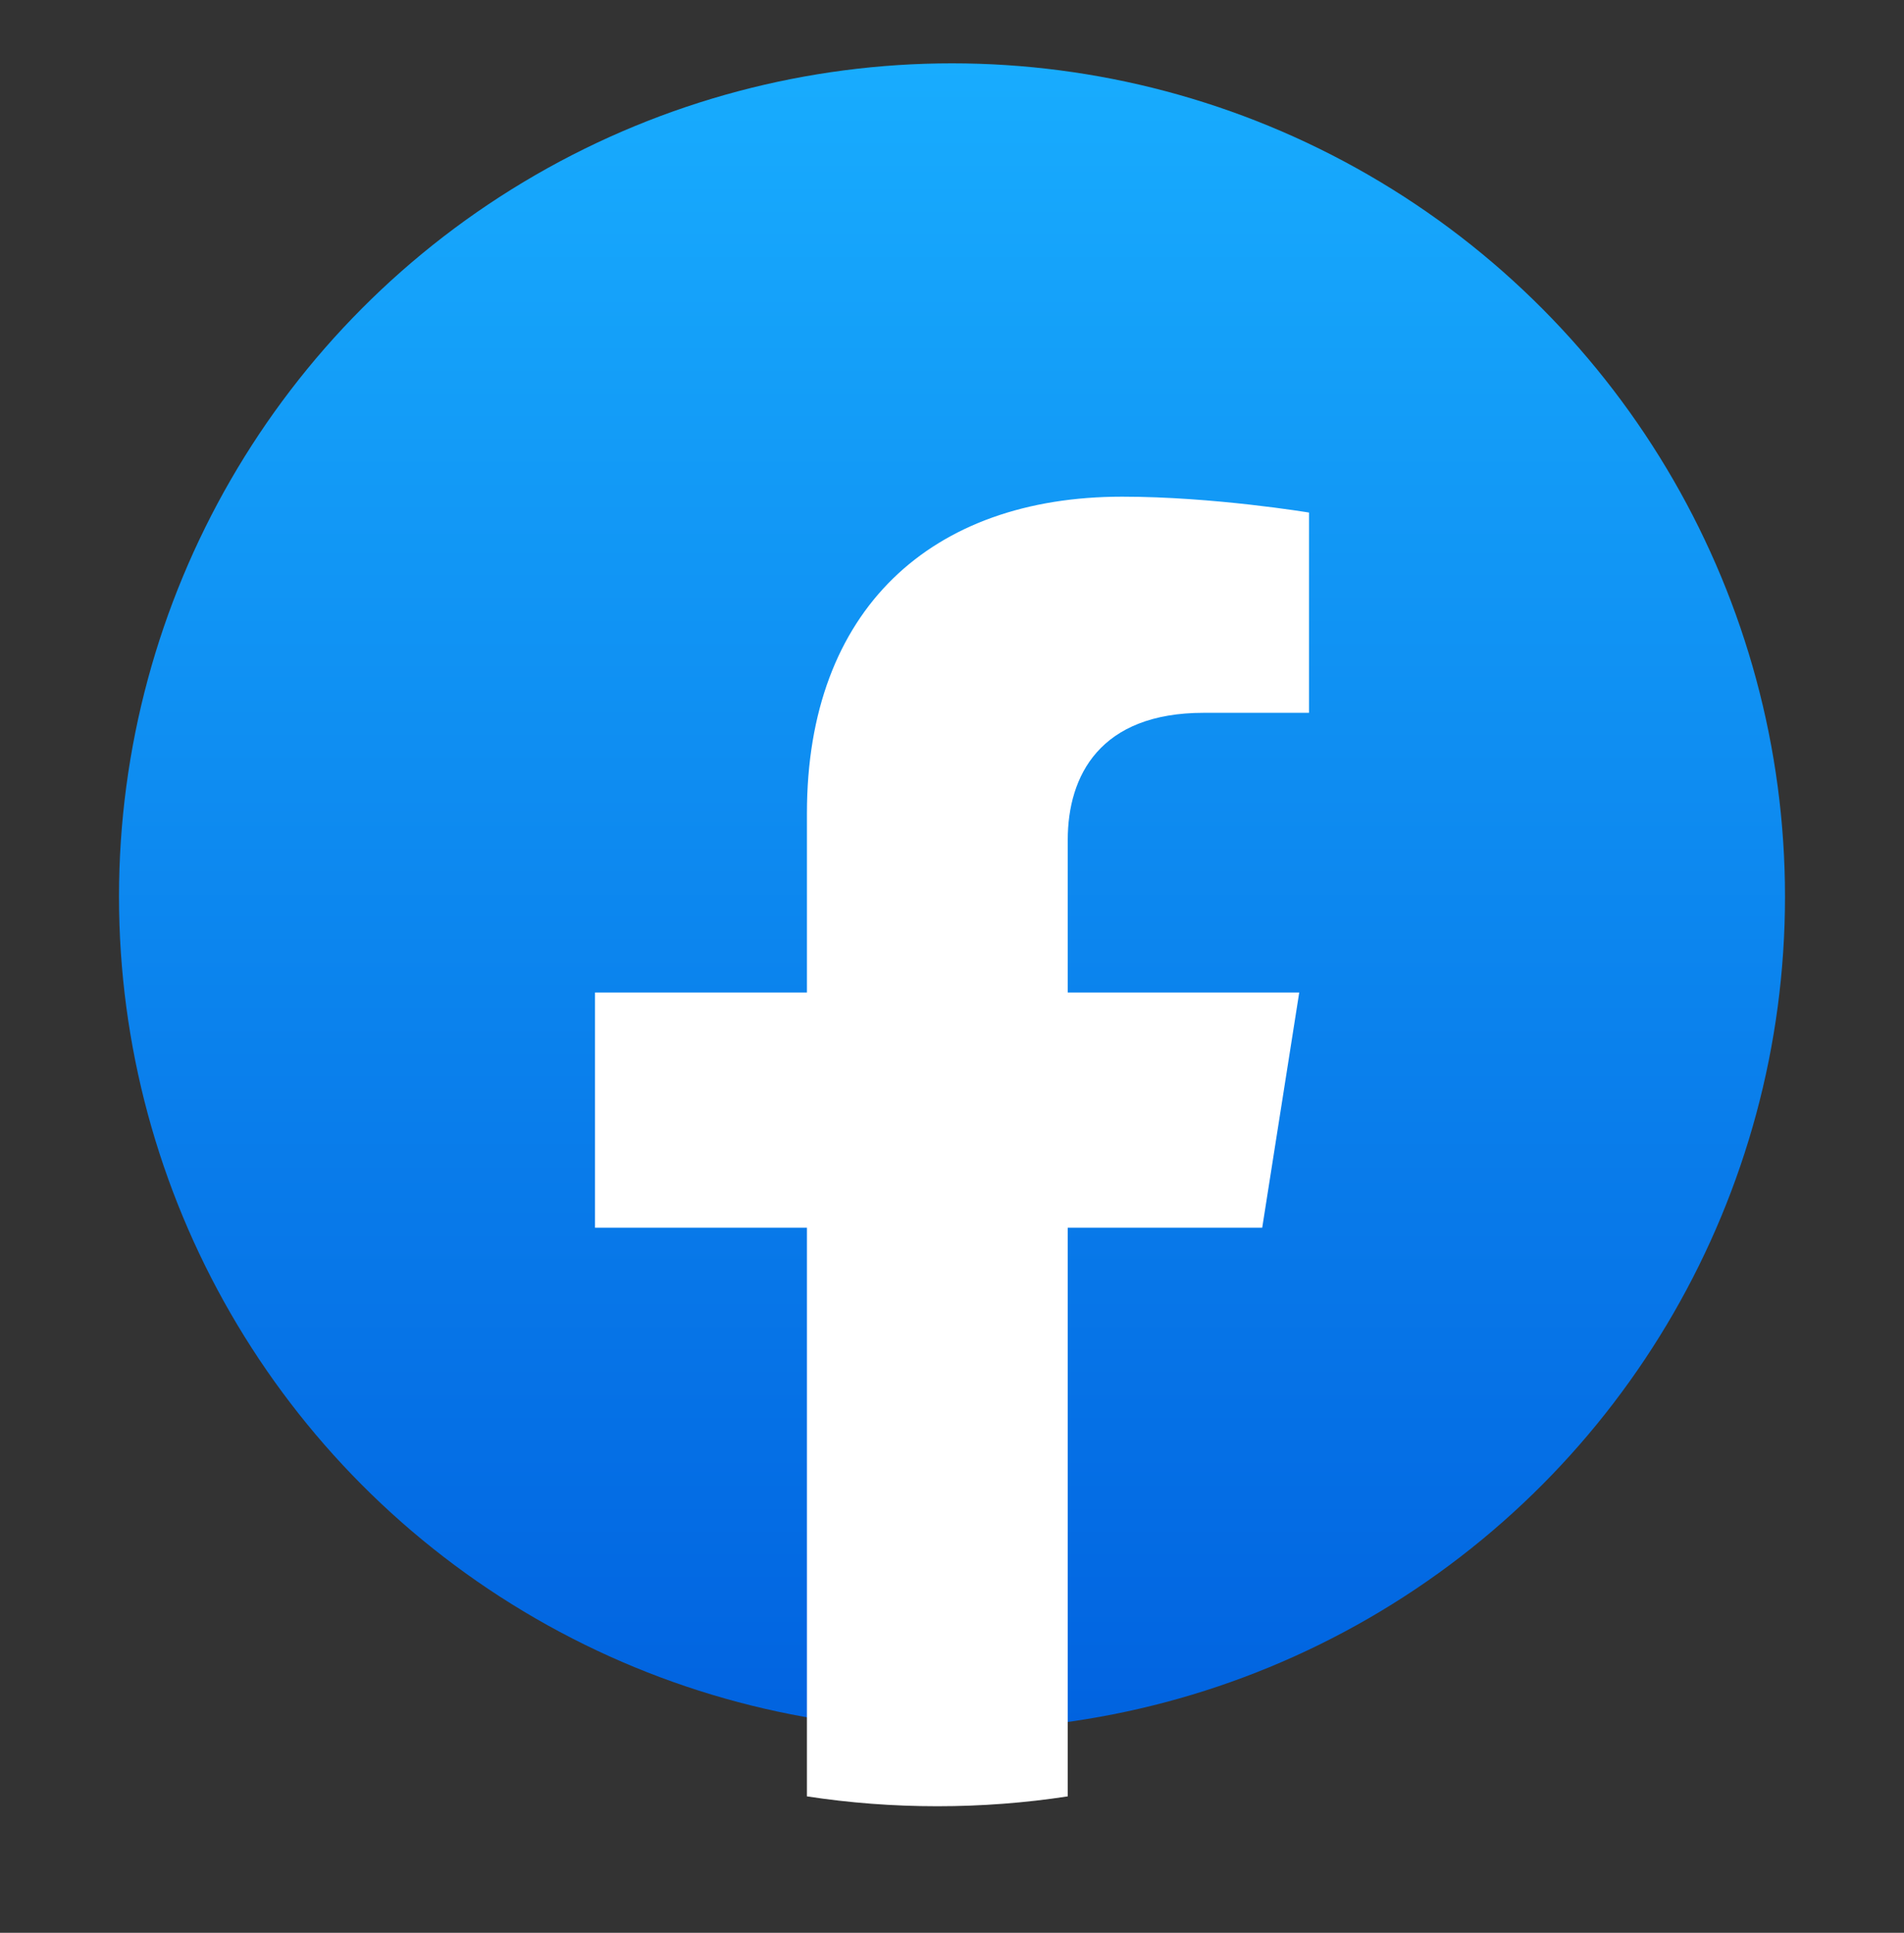 <svg width="68" height="69" viewBox="0 0 68 69" fill="none" xmlns="http://www.w3.org/2000/svg">
<rect x="0" y="0" width="68" height="69" fill="#333333" stroke="none"/>
<ellipse cx="34" cy="32.011" rx="29.75" ry="29.75" fill="url(#paint0_linear_2010_9523)"/>
<path d="M45.079 43.829L46.401 35.432H38.134V29.986C38.134 27.688 39.286 25.447 42.989 25.447H46.75V18.298C46.75 18.298 43.338 17.731 40.078 17.731C33.267 17.731 28.819 21.753 28.819 29.032V35.432H21.25V43.829H28.819V64.129C30.338 64.362 31.892 64.481 33.476 64.481C35.06 64.481 36.614 64.362 38.134 64.129V43.829H45.079Z" fill="white"/>
<defs>
<linearGradient id="paint0_linear_2010_9523" x1="34" y1="2.261" x2="34" y2="61.584" gradientUnits="userSpaceOnUse">
<stop stop-color="#18ACFE"/>
<stop offset="1" stop-color="#0163E0"/>
</linearGradient>
</defs>
</svg>
